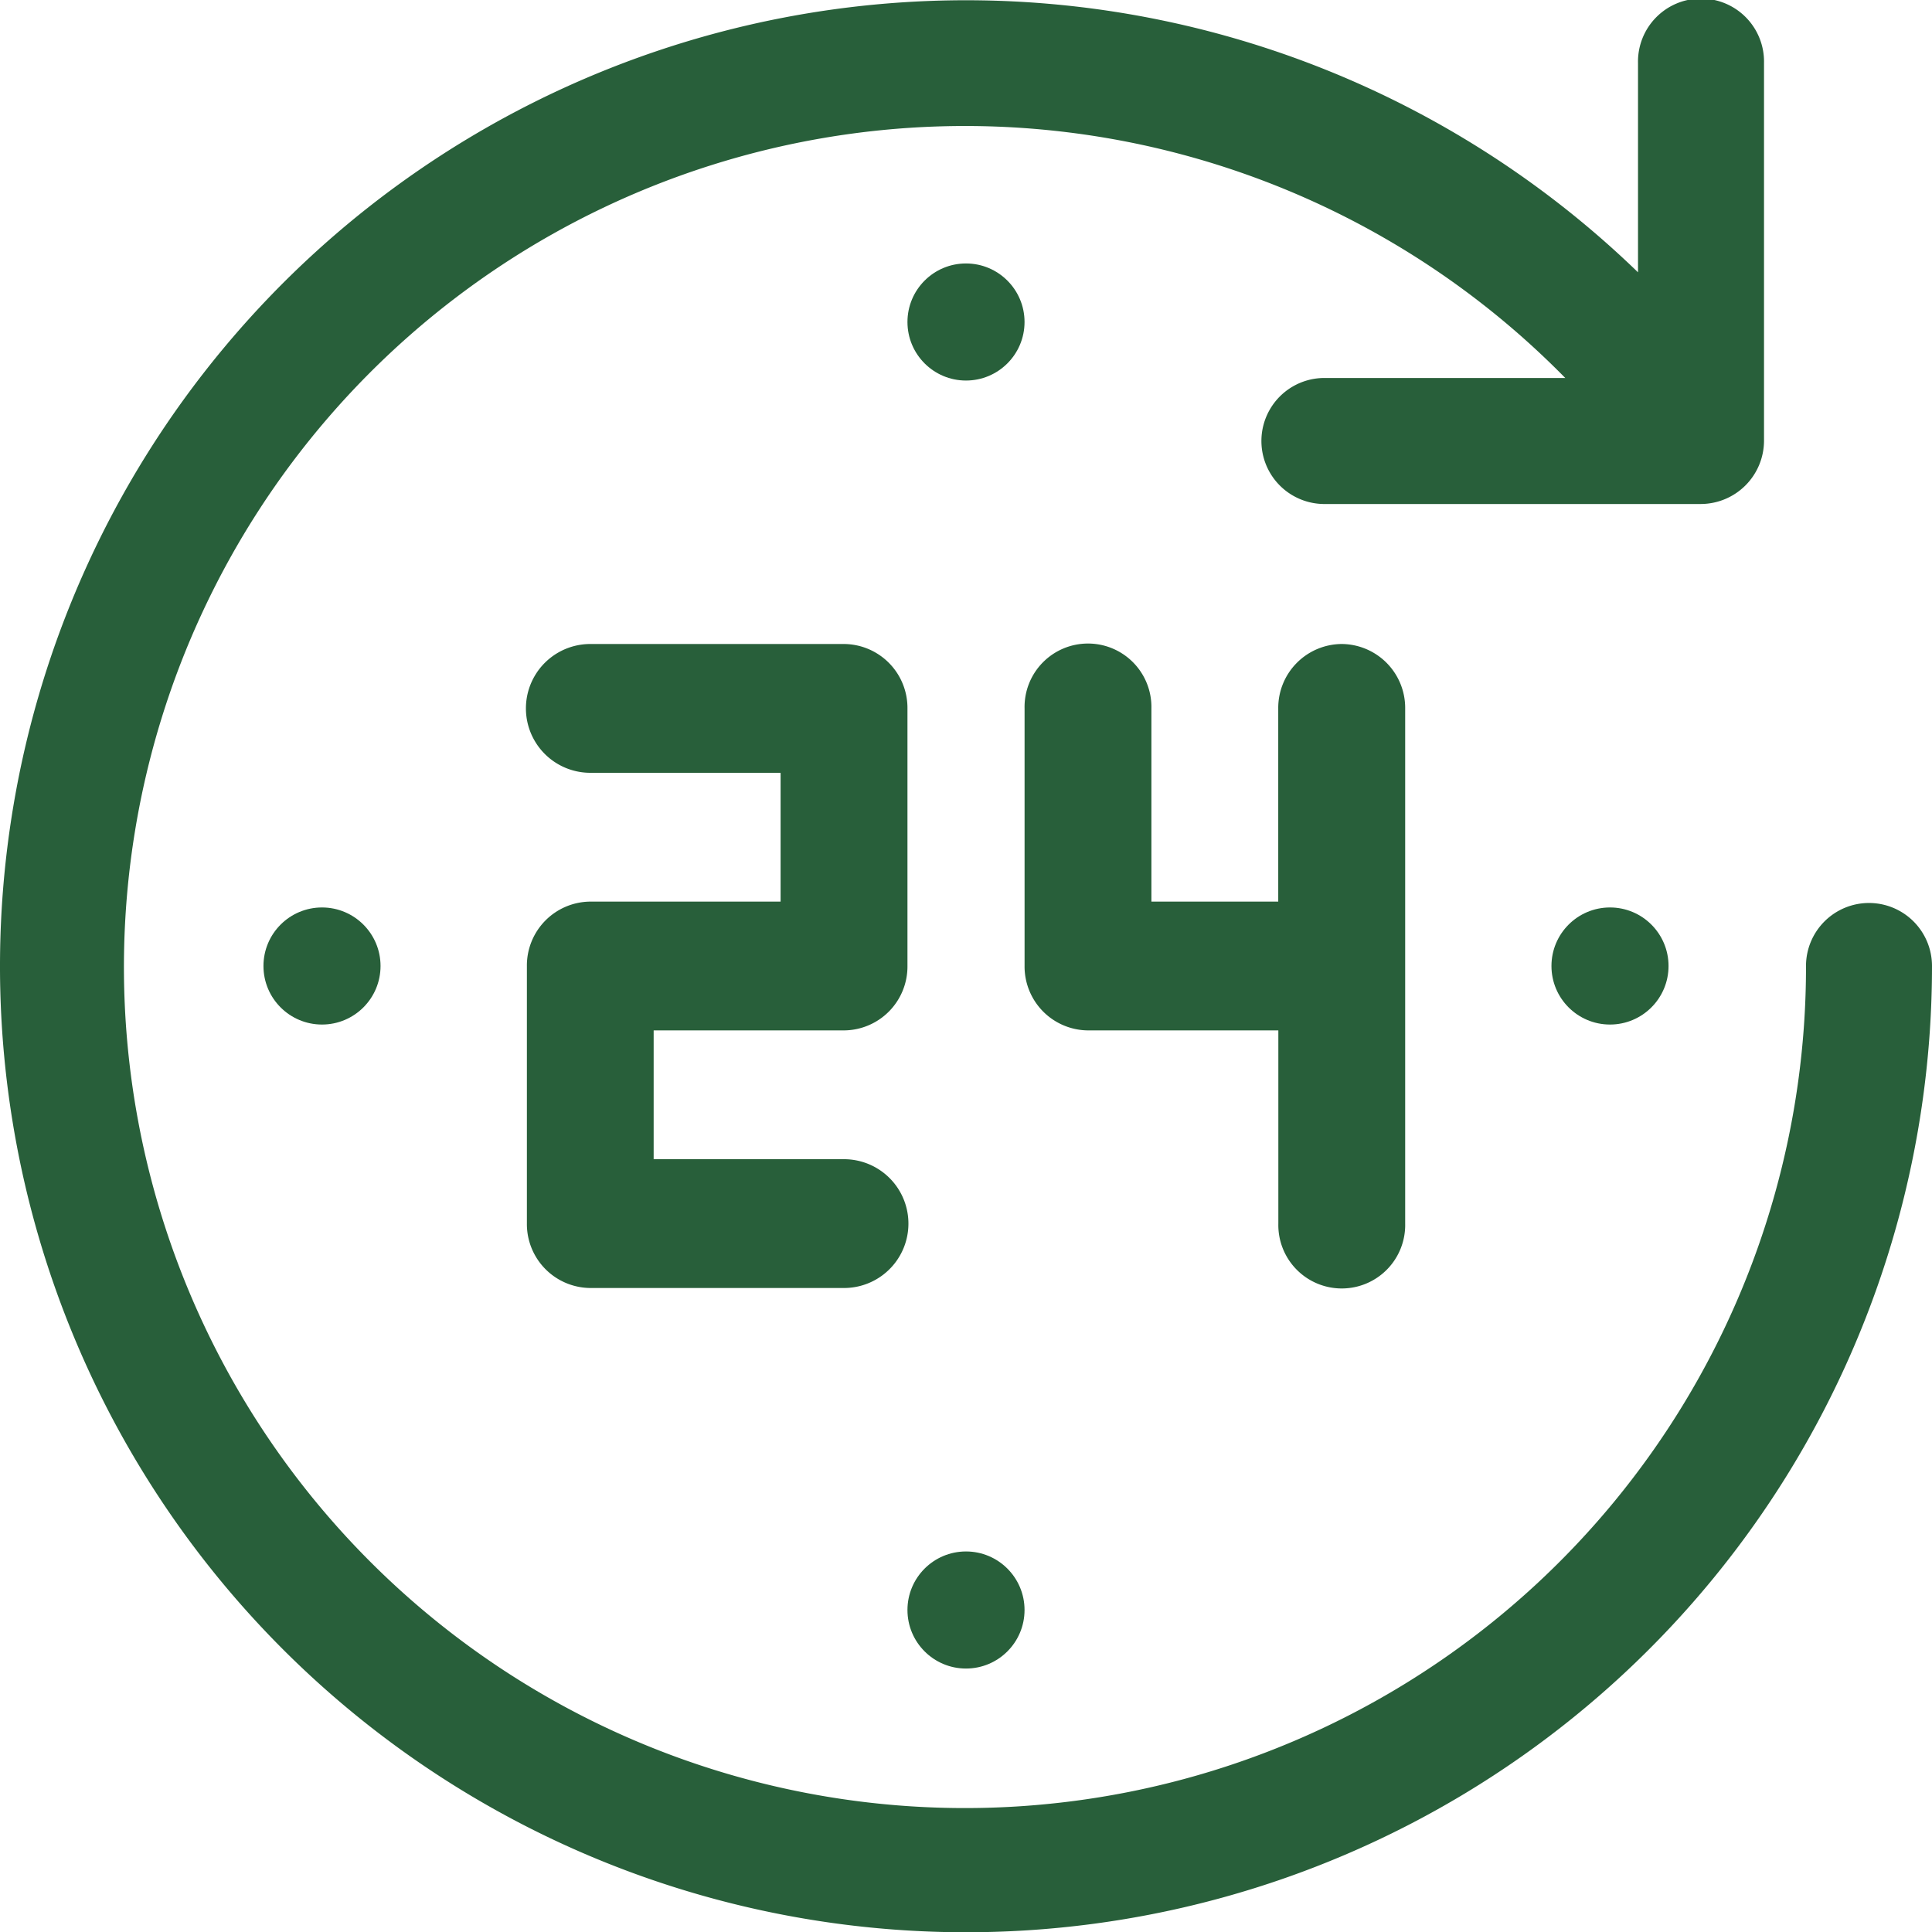 <svg id="desktop" xmlns="http://www.w3.org/2000/svg" width="60" height="60" viewBox="0 0 60 60">
  <g id="commerce">
    <path id="Path" d="M26.212,32a1.985,1.985,0,0,0,1.97-2V22a1.985,1.985,0,0,0-1.97-2H18.333a2,2,0,0,0,0,4h5.909v4H18.333a1.985,1.985,0,0,0-1.97,2v8a1.985,1.985,0,0,0,1.97,2h7.879a2,2,0,0,0,0-4H20.3V32Z" fill="#285f3a"/>
    <circle id="Oval" cx="1.818" cy="1.818" r="1.818" transform="translate(8.182 28.182)" fill="#285f3a"/>
    <circle id="Oval-2" data-name="Oval" cx="1.818" cy="1.818" r="1.818" transform="translate(48.182 28.182)" fill="#285f3a"/>
    <circle id="Oval-3" data-name="Oval" cx="1.818" cy="1.818" r="1.818" transform="translate(28.182 48.182)" fill="#285f3a"/>
    <circle id="Oval-4" data-name="Oval" cx="1.818" cy="1.818" r="1.818" transform="translate(28.182 8.182)" fill="#285f3a"/>
    <path id="Path-2" data-name="Path" d="M41.667,20a1.985,1.985,0,0,0-1.97,2v6H35.758V22a1.97,1.97,0,1,0-3.939,0v8a1.985,1.985,0,0,0,1.97,2H39.7v6a1.97,1.97,0,1,0,3.939,0V22A1.985,1.985,0,0,0,41.667,20Z" fill="#285f3a"/>
    <path id="Path-3" data-name="Path" d="M58.043,28.043A1.957,1.957,0,0,0,56.087,30a26.119,26.119,0,1,1-7.476-18.261H41.087a1.957,1.957,0,0,0,0,3.913H52.831A1.969,1.969,0,0,0,54.783,13.7V1.957a1.957,1.957,0,1,0-3.913,0v6.5A30,30,0,1,0,60,30,1.957,1.957,0,0,0,58.043,28.043Z" fill="#285f3a"/>
  </g>
</svg>
